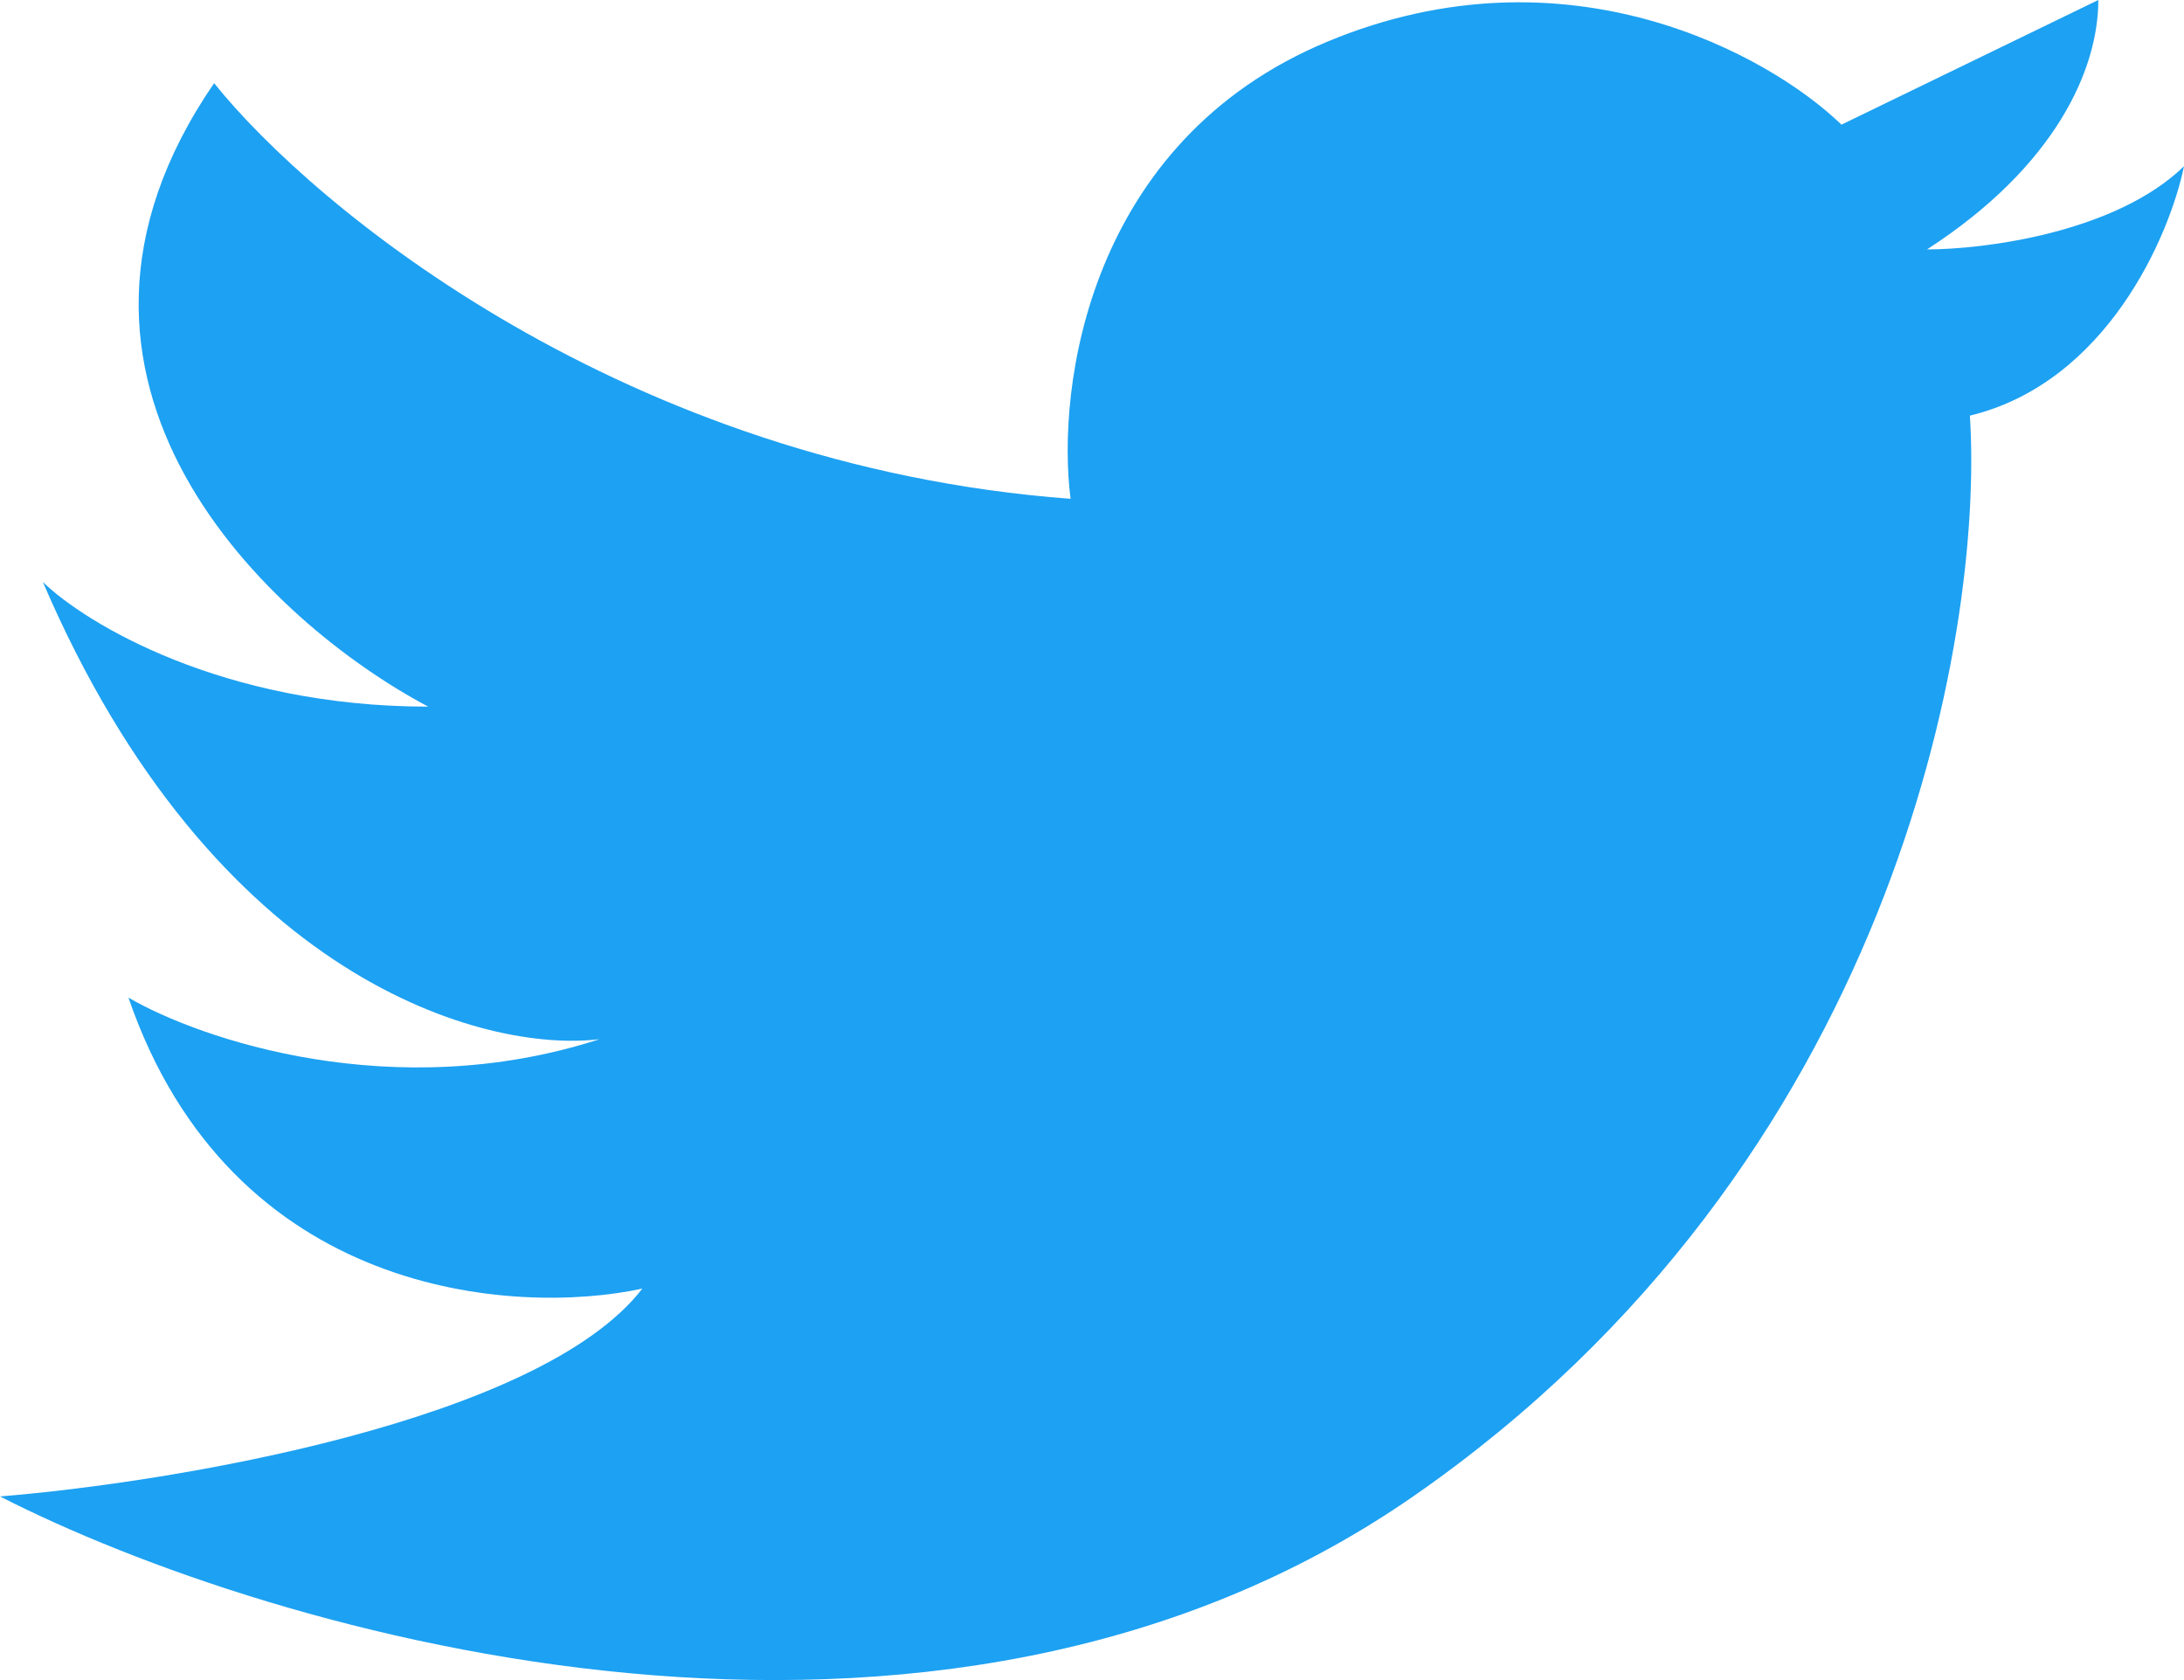 <svg width="26" height="20" viewBox="0 0 26 20" fill="none" xmlns="http://www.w3.org/2000/svg">
<path d="M12.745 5.938C7.443 5.542 3.739 2.474 2.549 0.99C0.102 4.552 3.229 7.423 5.098 8.412C2.651 8.412 1.02 7.423 0.51 6.928C2.549 11.678 5.778 12.536 7.137 12.371C4.69 13.163 2.379 12.371 1.529 11.876C2.753 15.439 6.118 15.67 7.647 15.34C6.424 16.924 2.039 17.649 0 17.814C3.229 19.464 11.114 21.773 16.823 17.814C22.533 13.855 23.621 7.588 23.451 4.948C25.082 4.553 25.83 2.804 26 1.979C25.184 2.771 23.621 2.969 22.941 2.969C24.471 1.979 24.98 0.825 24.98 0L21.922 1.484C21.072 0.66 18.659 -0.693 15.804 0.495C12.949 1.682 12.575 4.618 12.745 5.938Z" fill="#1DA1F2"/>
</svg>
